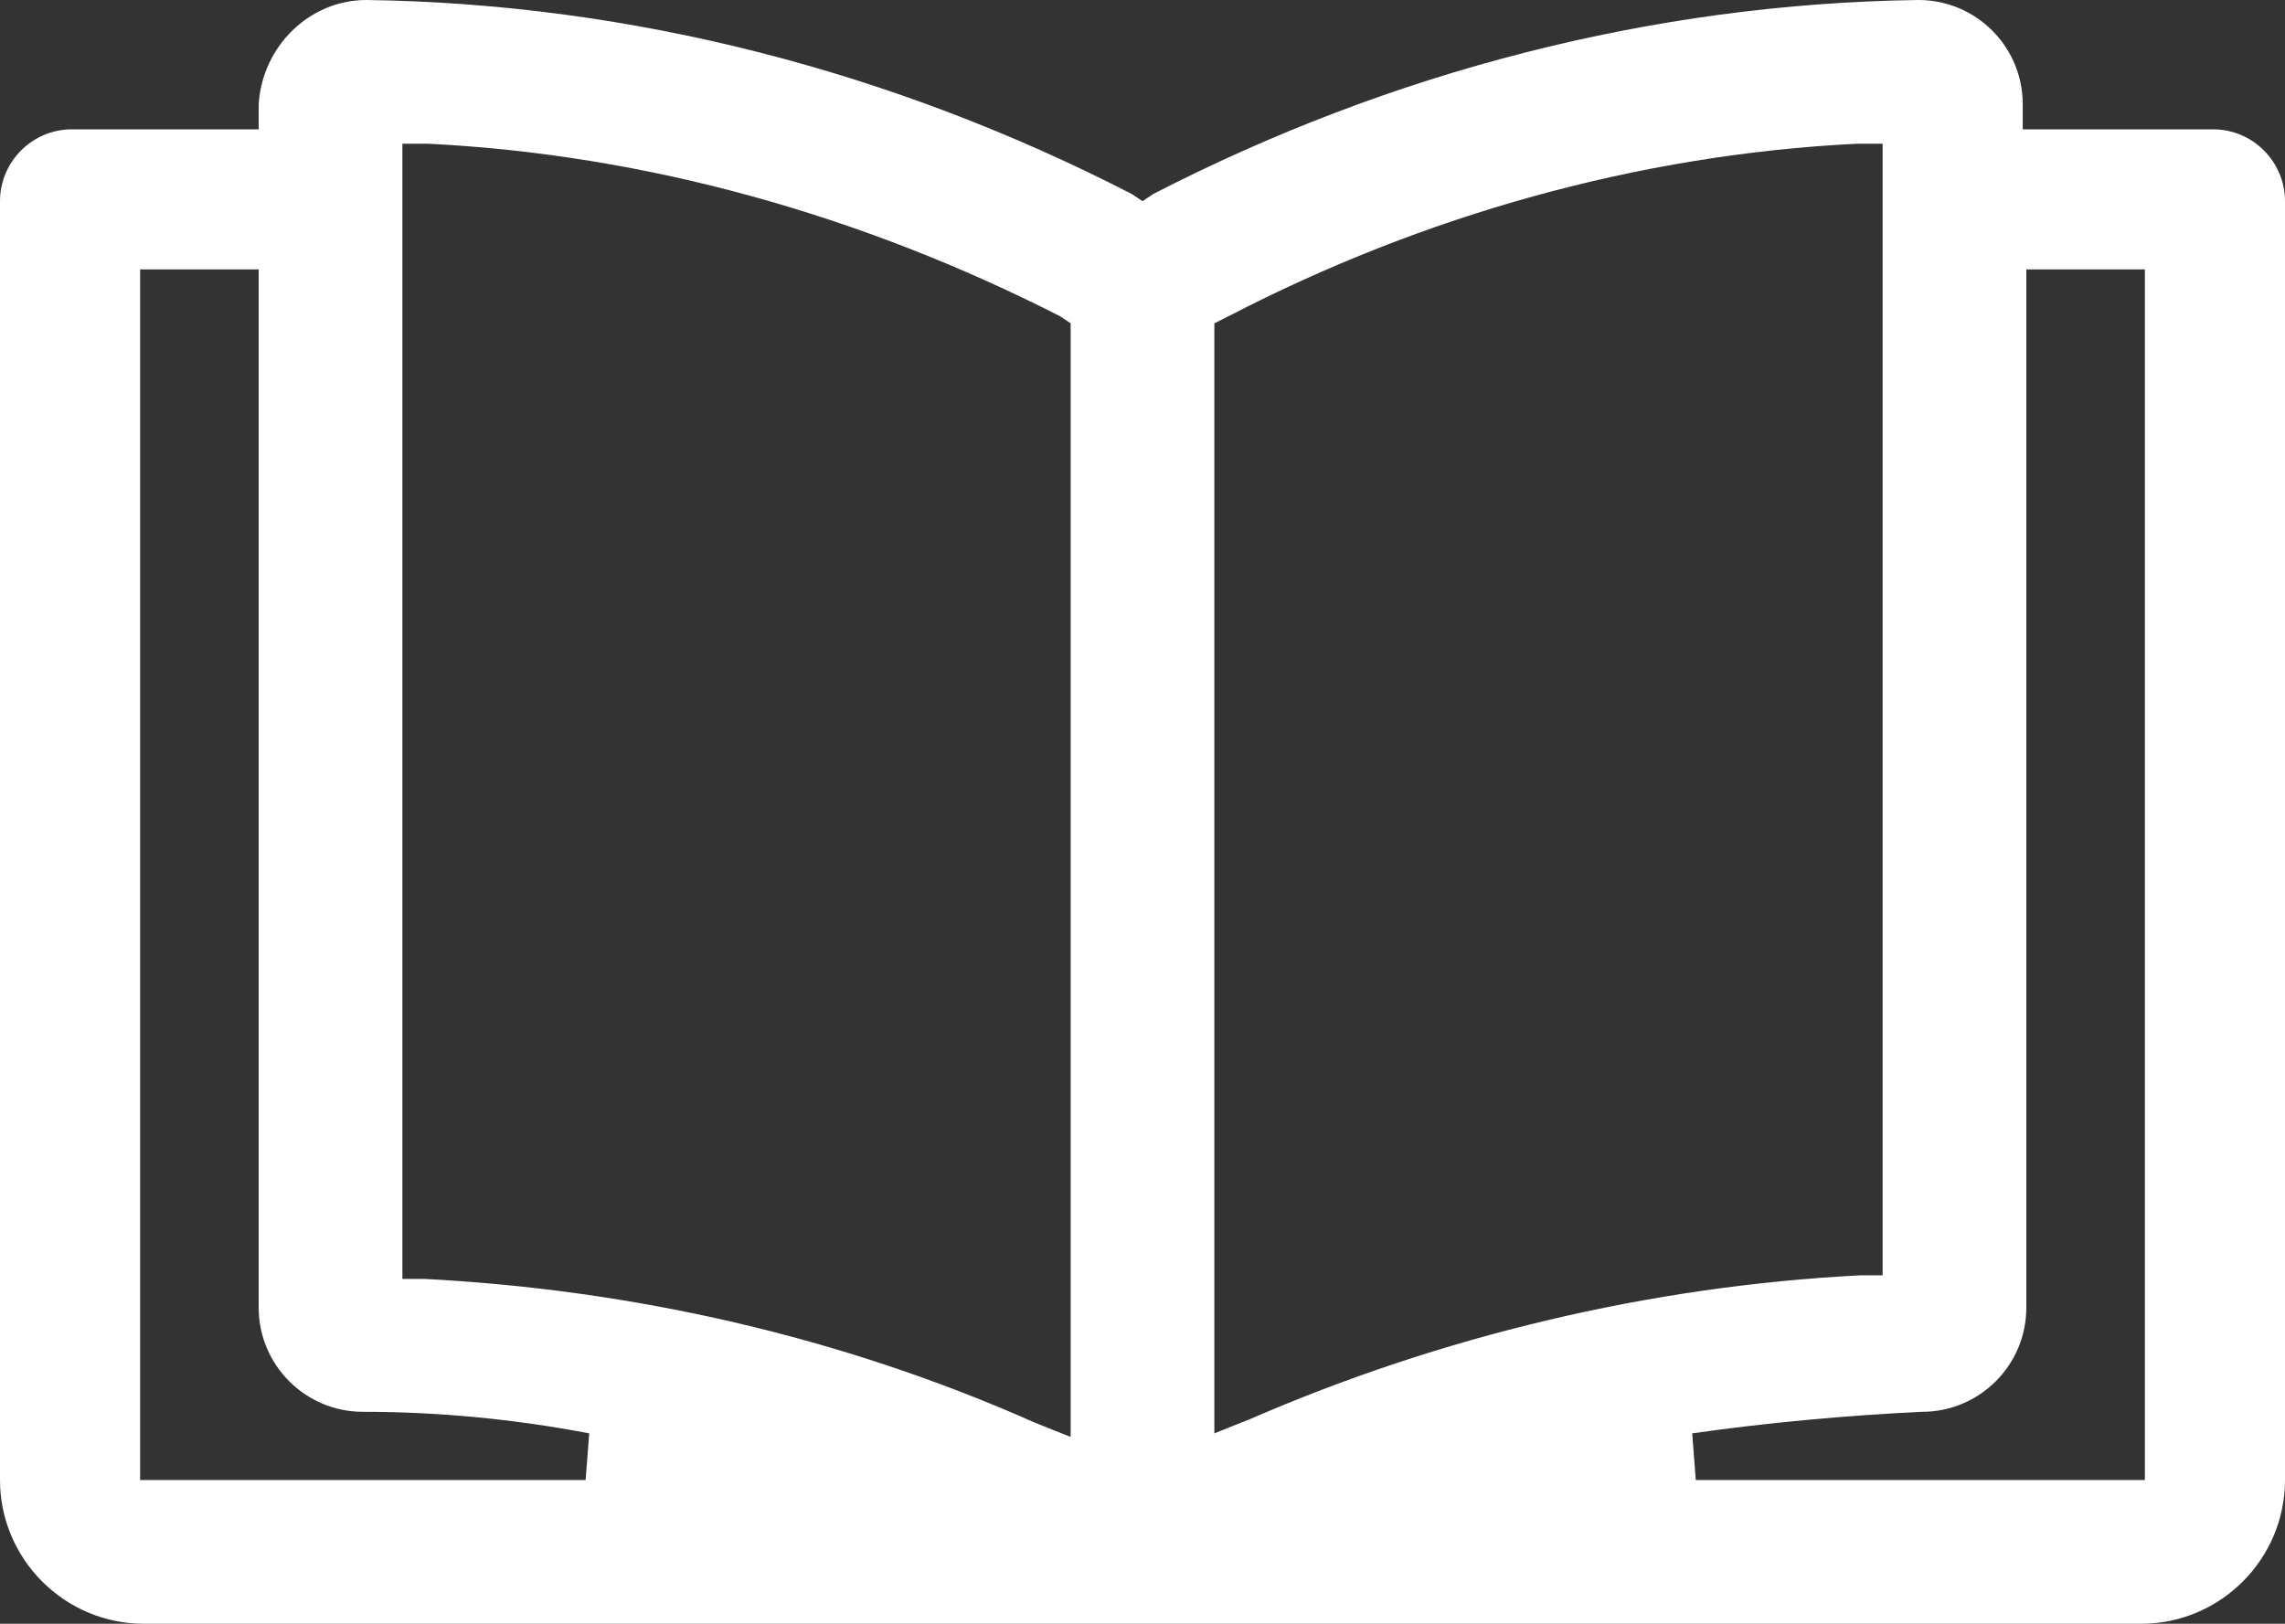 <?xml version="1.0" encoding="utf-8"?>
<!-- Generator: Adobe Illustrator 26.3.1, SVG Export Plug-In . SVG Version: 6.00 Build 0)  -->
<svg version="1.1" id="Ebene_1" xmlns="http://www.w3.org/2000/svg" xmlns:xlink="http://www.w3.org/1999/xlink" x="0px" y="0px"
	 viewBox="0 0 63.6 45.2" style="enable-background:new 0 0 63.6 45.2;" xml:space="preserve">
<rect x="0" y="0" width="63.6" height="45.2" fill="#333333" stroke="none"/>
<style type="text/css">
	.st0{clip-path:url(#SVGID_00000027579643368721757090000007233639954305542029_);}
	.st1{fill:#FFFFFF;}
</style>
<g>
	<defs>
		<rect id="SVGID_1_" x="0" width="63.6" height="45.2"/>
	</defs>
	<clipPath id="SVGID_00000011746583371014445490000013793533936481386626_">
		<use xlink:href="#SVGID_1_"  style="overflow:visible;"/>
	</clipPath>
	<g id="Gruppe_829" style="clip-path:url(#SVGID_00000011746583371014445490000013793533936481386626_);">
		<path id="Pfad_1206" class="st1" d="M7.2,3.6l-0.7,0H2c-1.1,0-2,0.9-2,2v35.6c0,2.2,1.8,4,4,4h55.6c2.2,0,4-1.8,4-4V5.6
			c0-1.1-0.9-2-2-2h-5.3V2.9c0-1.6-1.3-2.9-2.9-2.9c0,0,0,0,0,0h0C46,0.1,38.7,2,32.1,5.4l-0.3,0.2l-0.3-0.2C24.9,2,17.6,0.1,10.2,0
			C8.6,0,7.3,1.3,7.2,2.9c0,0,0,0,0,0V3.6z M53.5,39.3c1.6,0,2.9-1.3,2.9-2.9V7.5h3.3v33.7H47.2l-0.1-1.3
			C49.2,39.6,51.4,39.4,53.5,39.3 M33.8,9l0.4-0.2C39.6,6,45.6,4.3,51.7,4l0.7,0v31.5l-0.6,0c-5.9,0.3-11.7,1.7-17,4l-1,0.4L33.8,9z
			 M11.2,4l0.7,0C18,4.3,24,6,29.5,8.8L29.8,9v31l-1-0.4c-5.4-2.4-11.2-3.7-17-4l-0.6,0L11.2,4z M10.1,39.3c2.1,0,4.2,0.2,6.3,0.6
			l-0.1,1.3H3.9V7.5h3.3v28.9C7.2,38,8.5,39.3,10.1,39.3"/>
	</g>
</g>
</svg>
